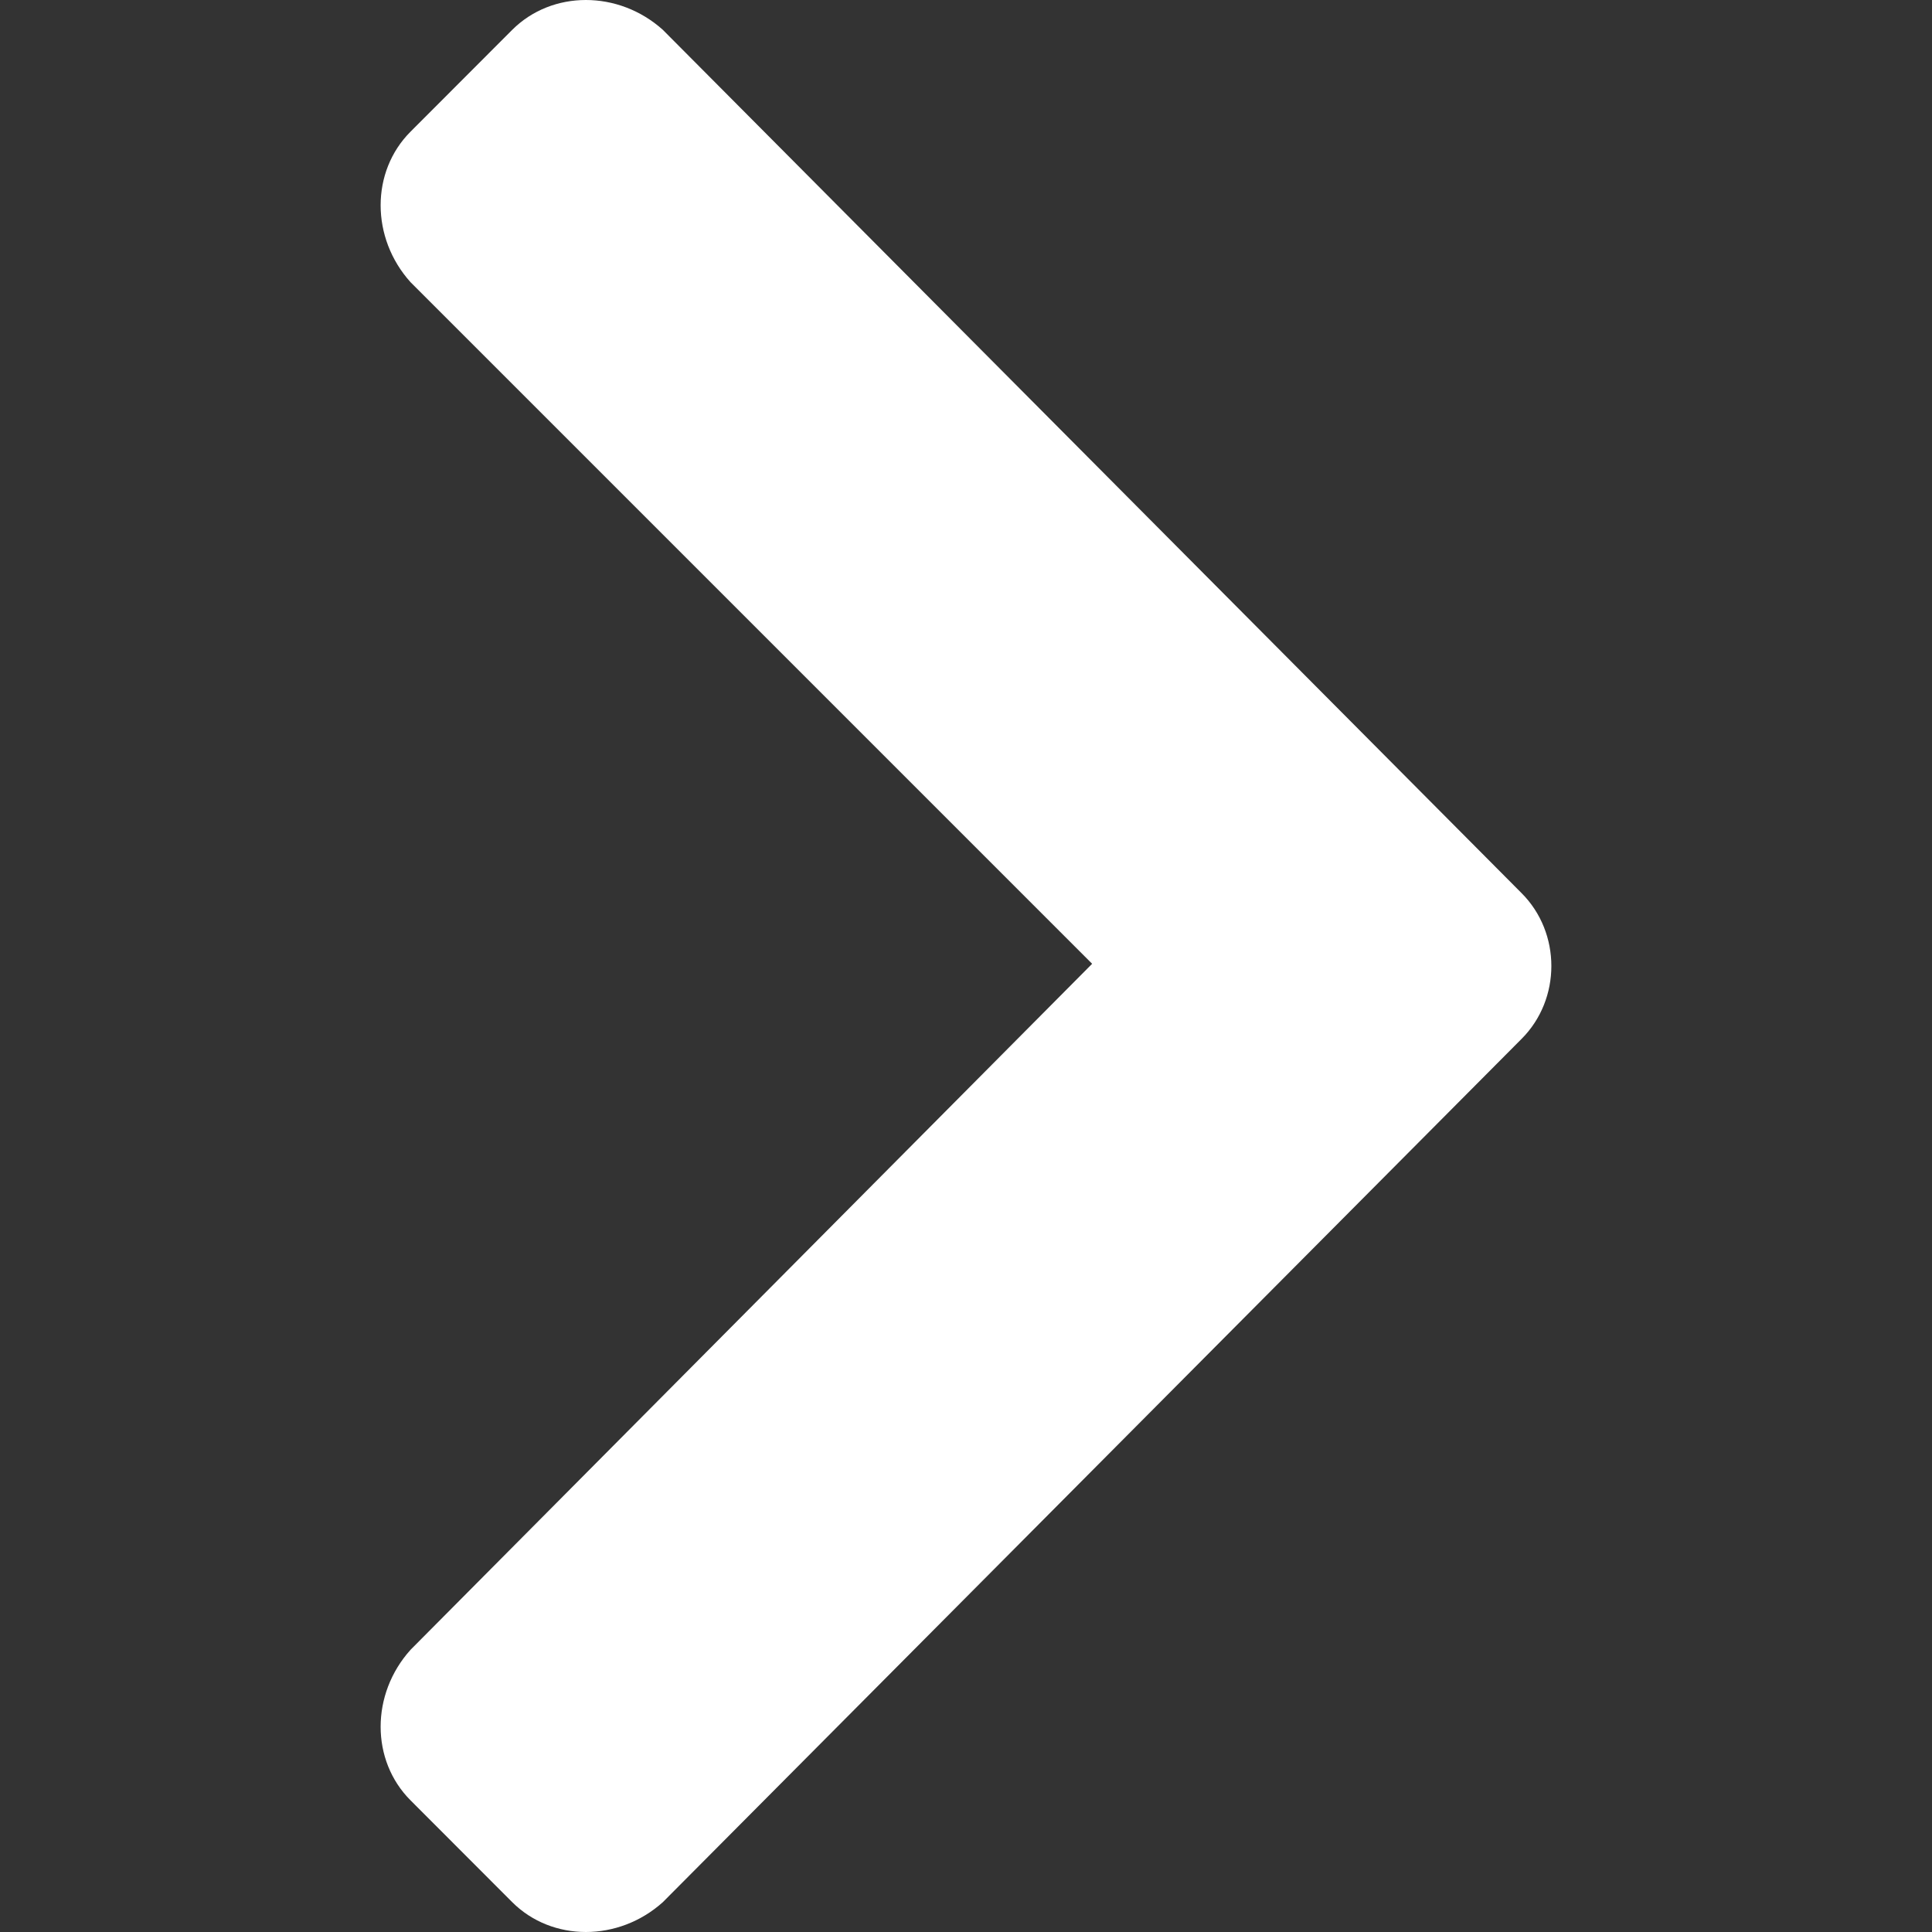 <svg width="14" height="14" viewBox="0 0 14 14" fill="none" xmlns="http://www.w3.org/2000/svg">
<rect x="0" y="0" width="14" height="14" fill="#333333" stroke="none"/>
<path d="M11.025 7.529C11.314 7.241 11.314 6.759 11.025 6.471L4.803 0.216C4.482 -0.072 4.001 -0.072 3.712 0.216L2.975 0.954C2.686 1.243 2.686 1.724 2.975 2.045L7.914 6.984L2.975 11.955C2.686 12.276 2.686 12.757 2.975 13.046L3.712 13.784C4.001 14.072 4.482 14.072 4.803 13.784L11.025 7.529Z" fill="white"/>
</svg>
